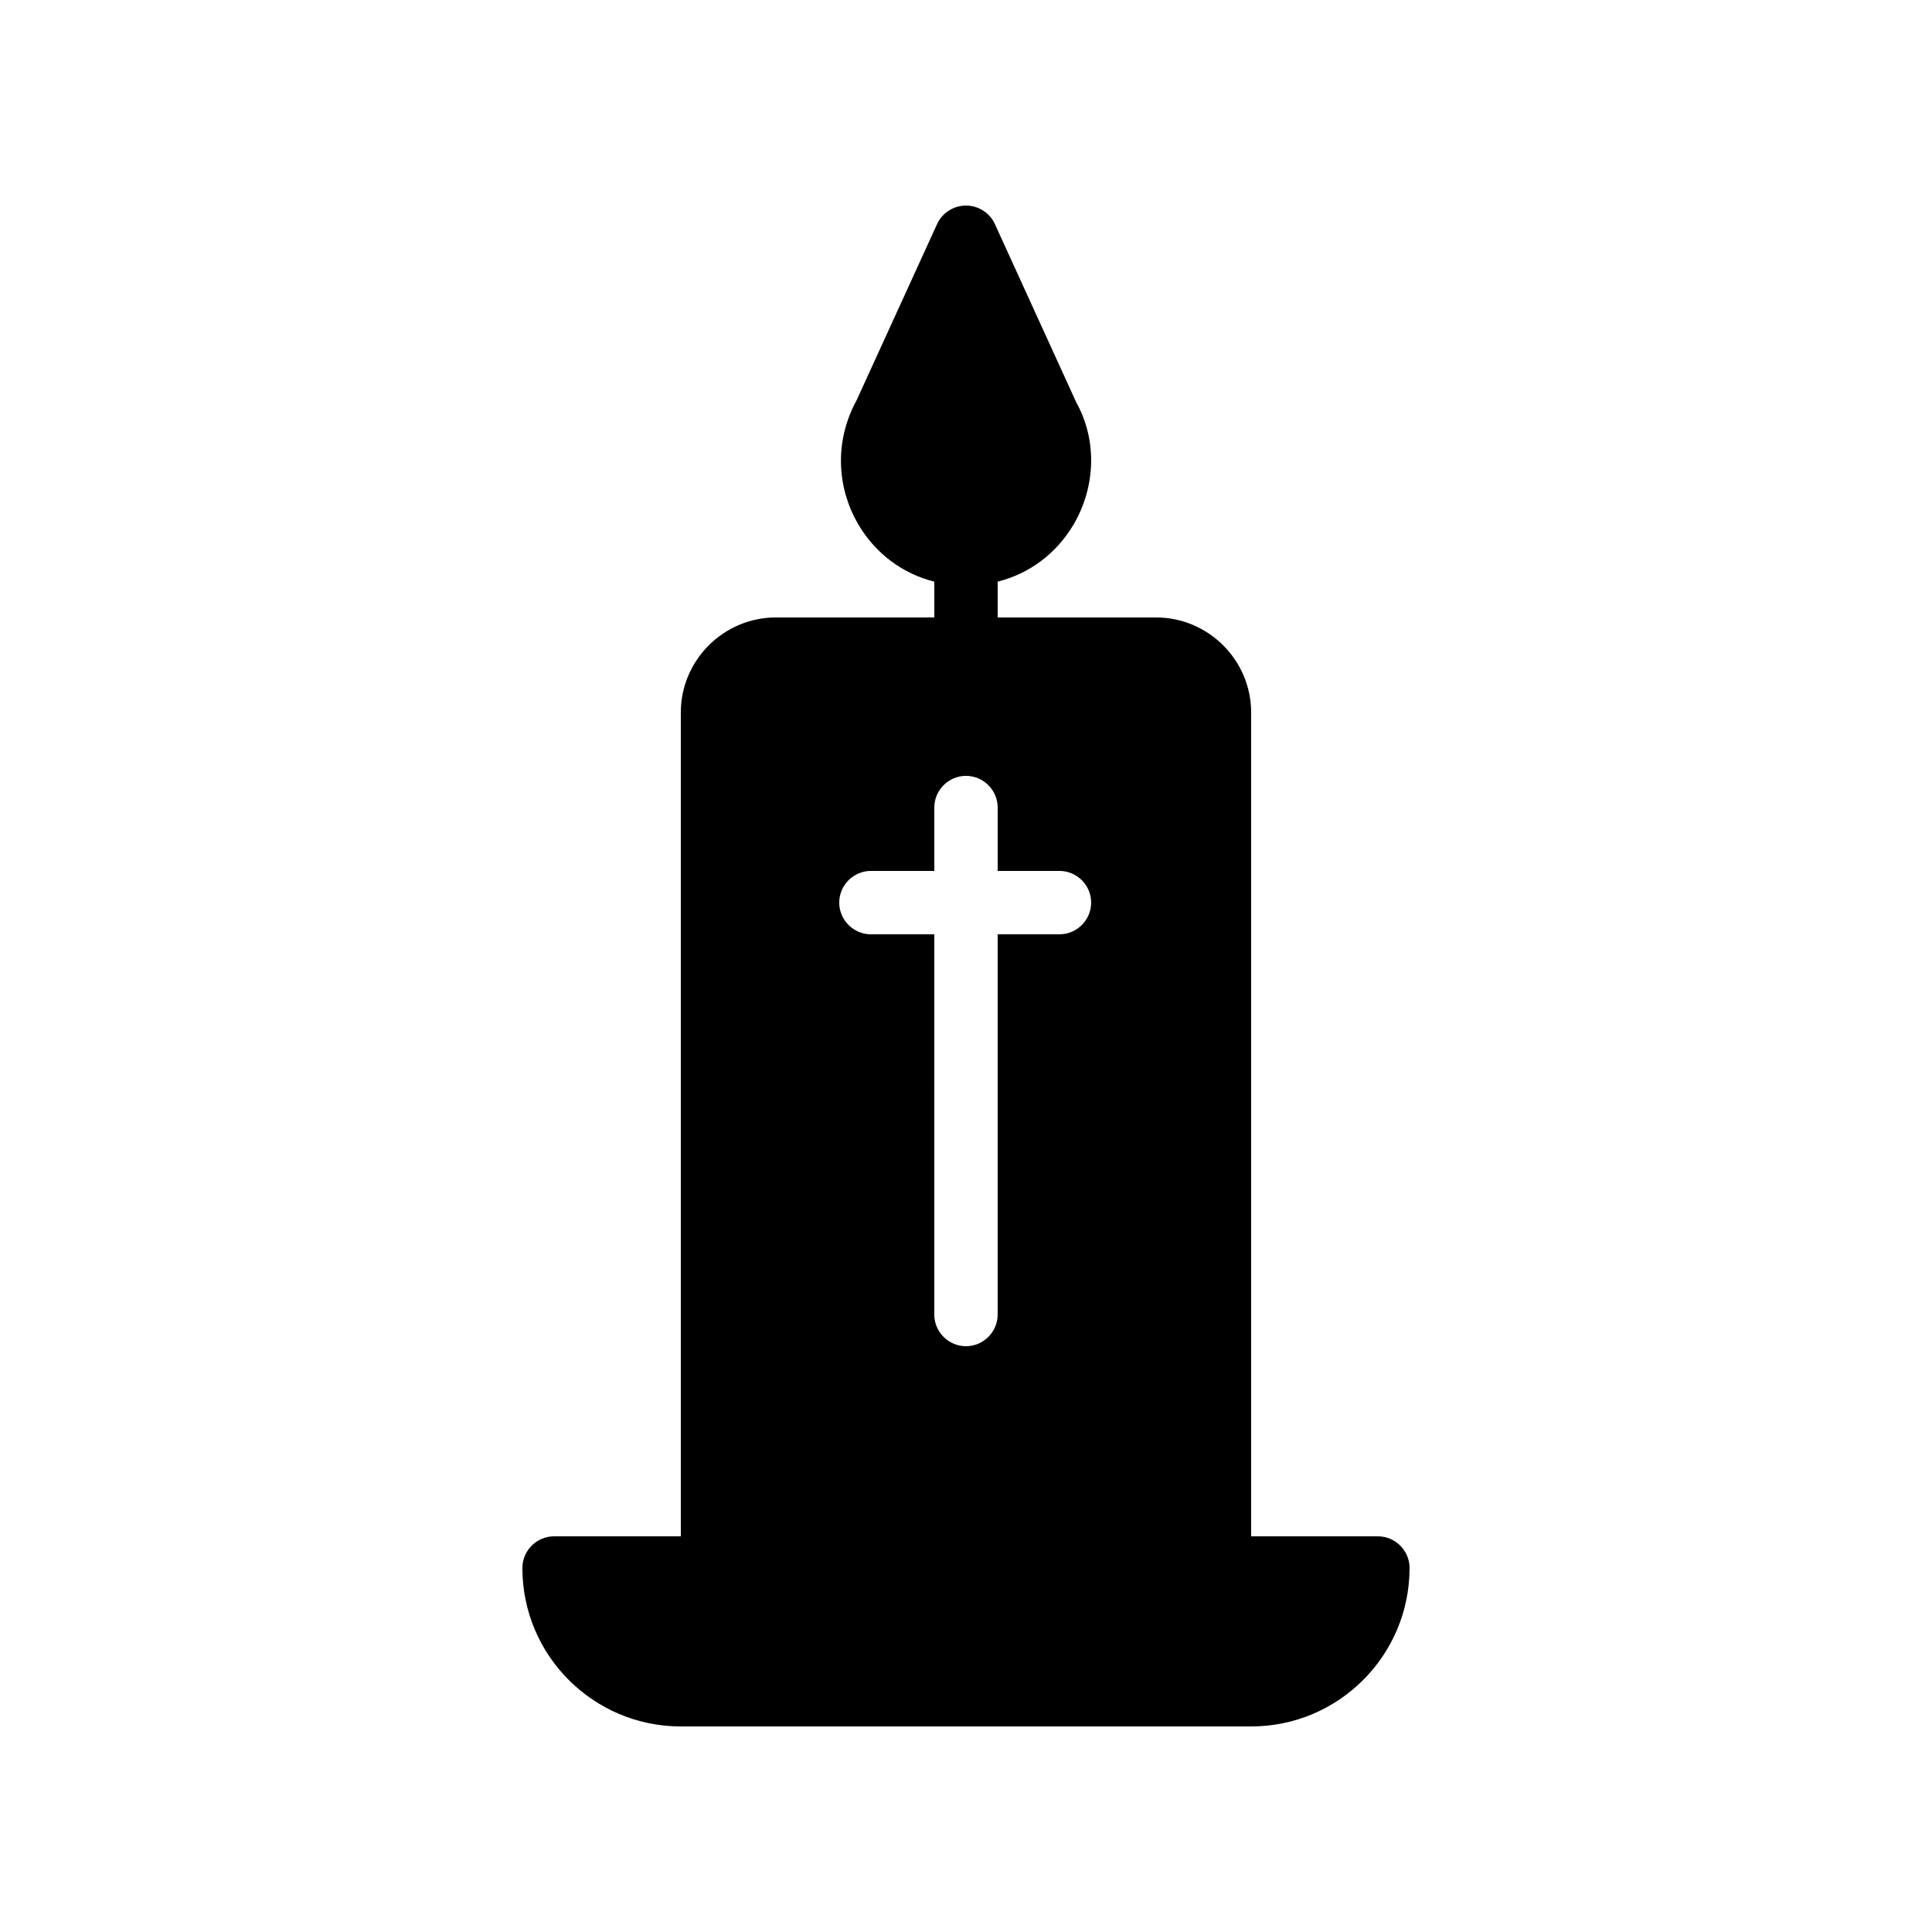 <?xml version="1.0" encoding="UTF-8"?>
<!-- Uploaded to: SVG Repo, www.svgrepo.com, Generator: SVG Repo Mixer Tools -->
<svg fill="#000000" width="800px" height="800px" version="1.1" viewBox="144 144 512 512" xmlns="http://www.w3.org/2000/svg">
 <path d="m517.55 559.54c0-4.617-3.777-8.398-8.398-8.398h-33.586v-218.32c0-13.855-11.336-25.191-25.191-25.191h-41.984v-9.488c8.398-2.098 15.617-7.473 20.152-15.199 5.961-10.242 6.129-22.504 0.672-32.328l-21.578-47.273c-1.344-2.938-4.367-4.867-7.641-4.867s-6.297 1.93-7.641 4.871l-21.328 46.688c-5.711 10.41-5.543 22.672 0.418 32.914 4.535 7.727 11.754 13.098 20.152 15.199v9.484h-41.984c-13.855 0-25.191 11.336-25.191 25.191v218.32h-33.586c-4.617 0-8.398 3.777-8.398 8.398 0 23.176 18.809 41.984 41.984 41.984h151.14c23.176 0 41.984-18.809 41.984-41.984zm-92.785-167.94h-16.375v100.76c0 4.617-3.777 8.398-8.398 8.398-4.617 0-8.398-3.777-8.398-8.398l0.004-100.76h-16.793c-4.617 0-8.398-3.777-8.398-8.398 0-4.617 3.777-8.398 8.398-8.398h16.793v-16.793c0-4.617 3.777-8.398 8.398-8.398 4.617 0 8.398 3.777 8.398 8.398v16.793h16.375c4.617 0 8.398 3.777 8.398 8.398-0.008 4.621-3.785 8.398-8.402 8.398z"/>
</svg>